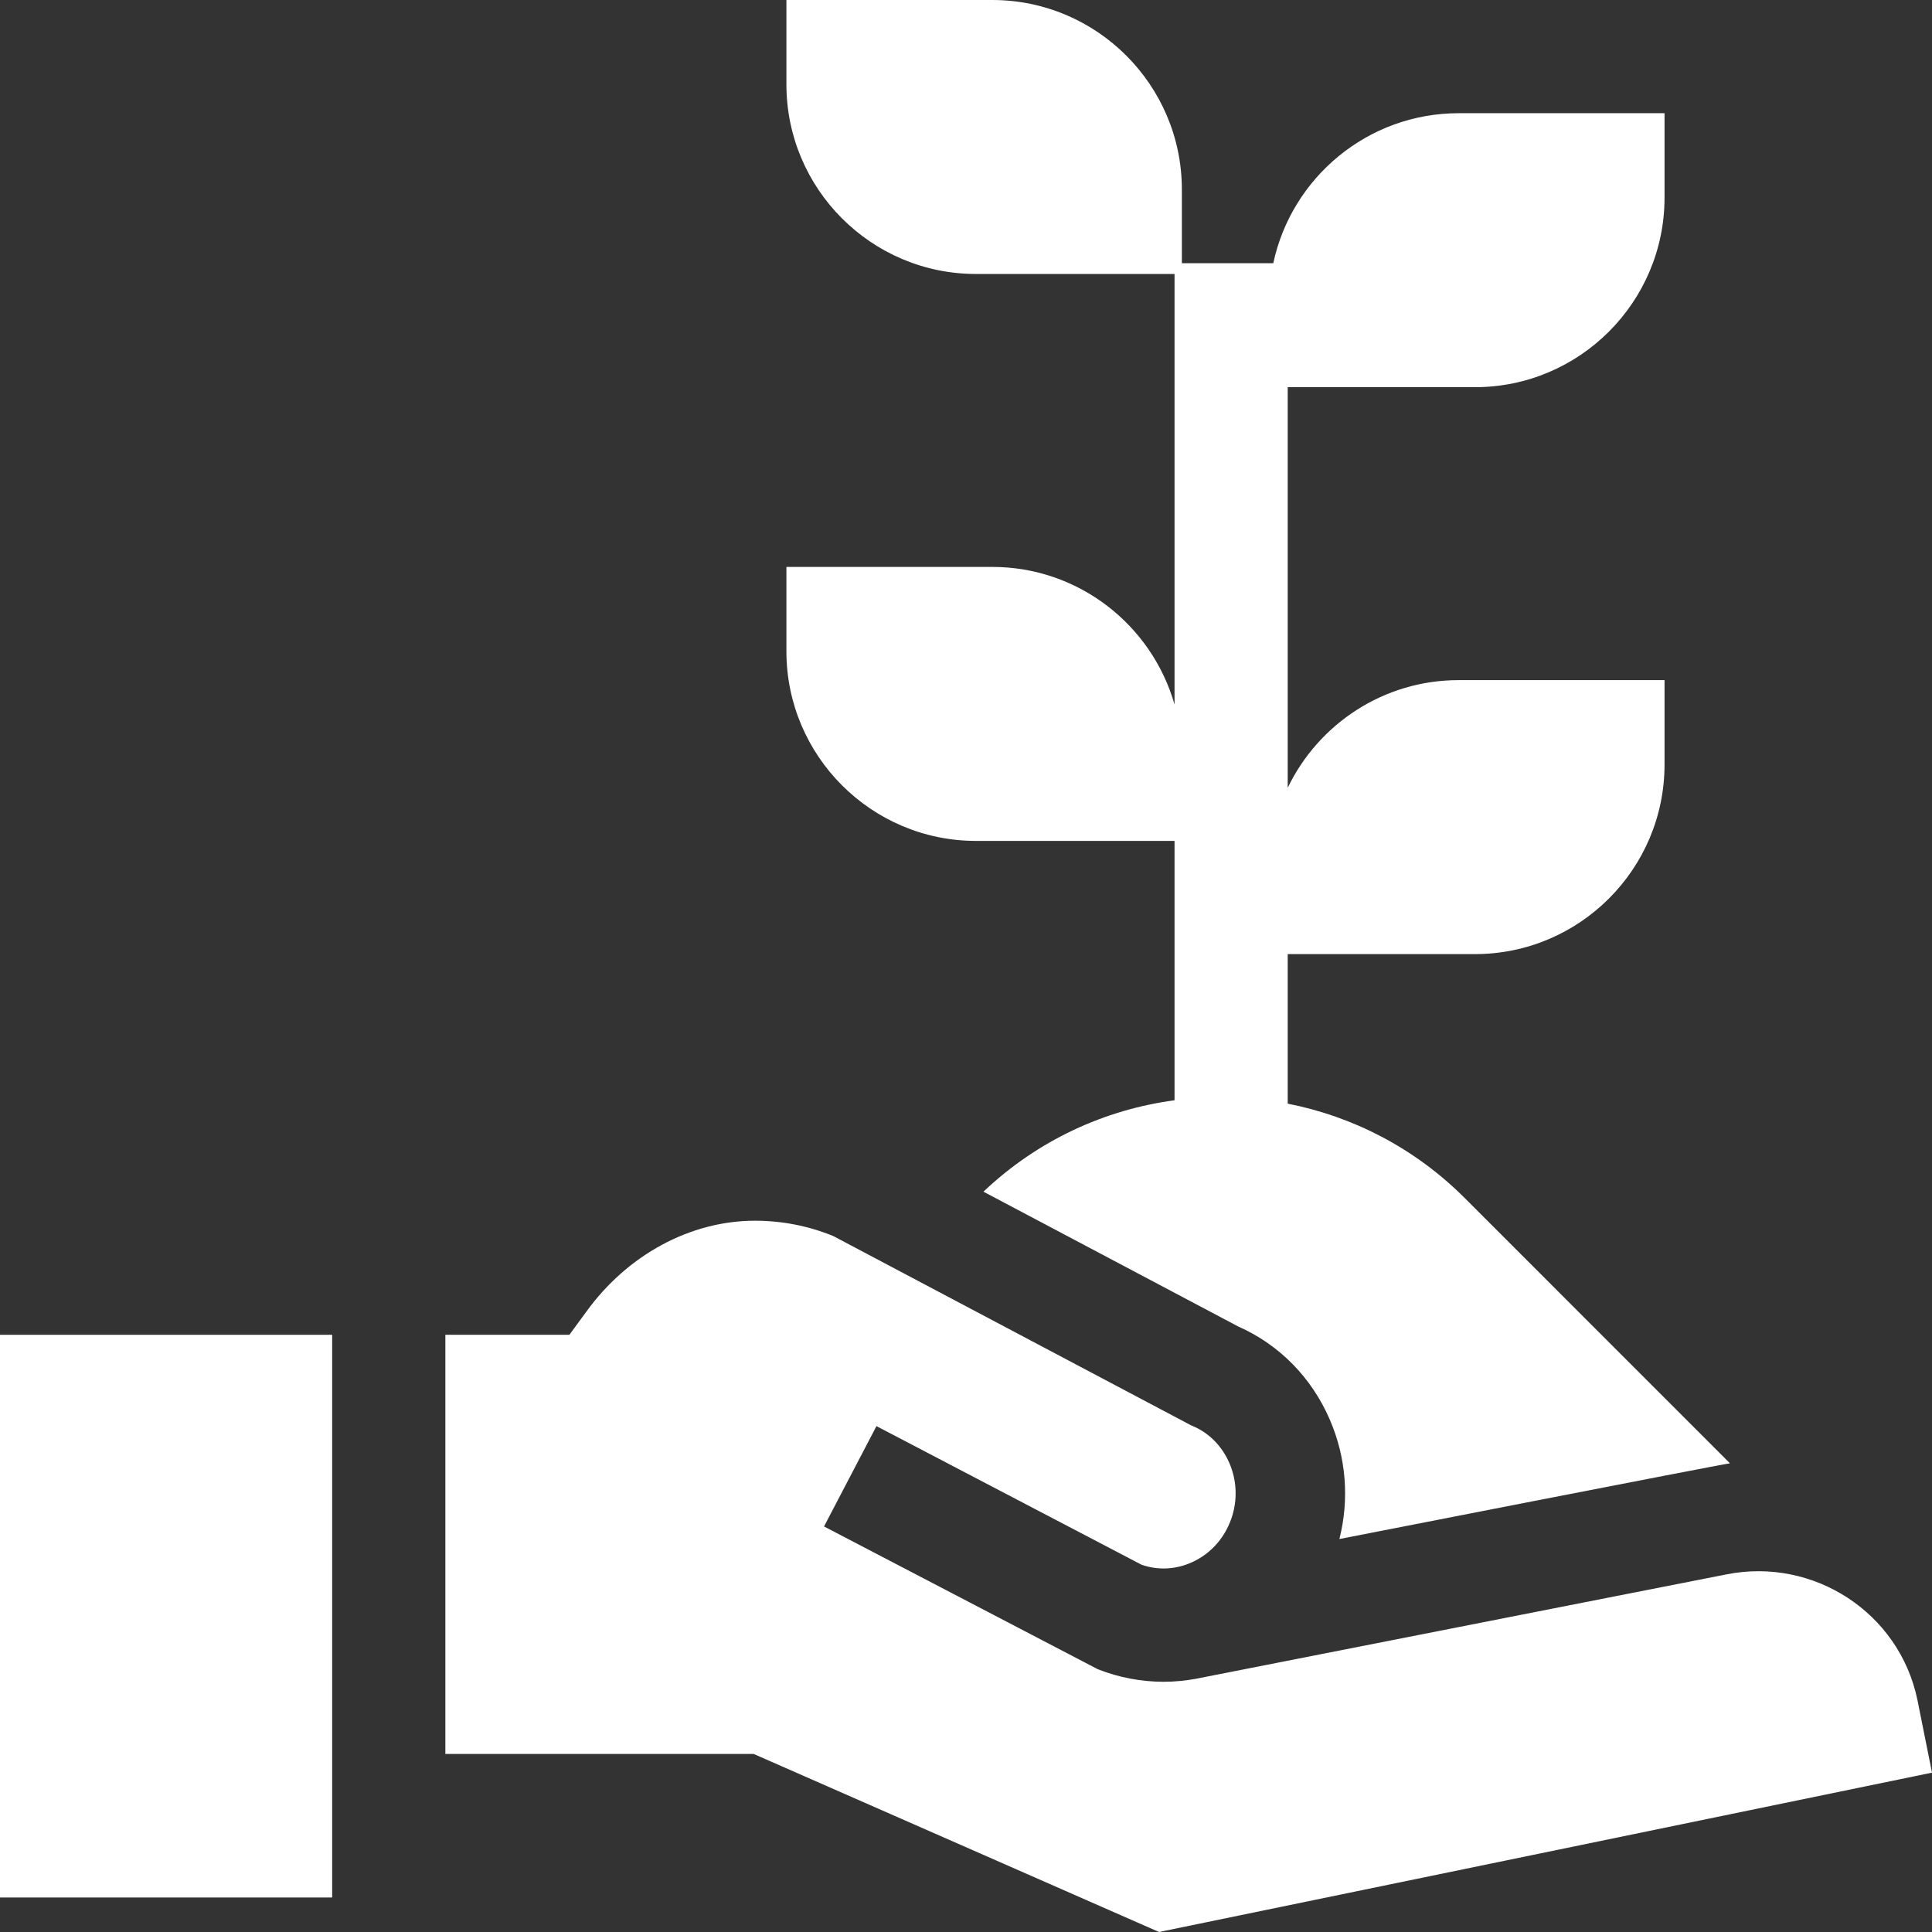 <svg width="64" height="64" viewBox="0 0 64 64" fill="none" xmlns="http://www.w3.org/2000/svg">
<rect x="0" y="0" width="64" height="64" fill="#333333" stroke="none"/>
<g clip-path="url(#clip0_133_969)">
<path d="M44.053 47.03C44.595 48.284 44.702 49.668 44.369 50.982C44.369 50.982 57.033 48.503 57.307 48.474L48.519 39.685C46.857 38.023 44.806 36.982 42.657 36.56V31.606H48.86C52.322 31.606 55.14 28.789 55.14 25.326V22.53H48.32C45.828 22.53 43.671 23.989 42.657 26.097V12.826H48.86C52.322 12.826 55.14 10.009 55.14 6.546V3.75H48.32C45.307 3.75 42.783 5.884 42.179 8.72H39.151V6.28C39.151 2.817 36.333 0 32.87 0H26.051V2.796C26.051 6.259 28.868 9.076 32.331 9.076H38.908V23.338C38.158 20.71 35.736 18.78 32.87 18.78H26.051V21.576C26.051 25.039 28.868 27.856 32.331 27.856H38.908V36.448C36.605 36.756 34.379 37.767 32.578 39.476L41.013 43.939C42.375 44.541 43.449 45.63 44.053 47.03Z" fill="white"/>
<path d="M0 44.217H11.003V62.857H0V44.217Z" fill="white"/>
<path d="M57.193 52.153L39.615 55.612C39.262 55.676 38.905 55.711 38.548 55.711C37.811 55.711 37.074 55.573 36.367 55.296L27.297 50.566L29.034 47.242L37.816 51.834C38.364 52.025 38.957 51.995 39.496 51.747C40.104 51.468 40.563 50.956 40.79 50.306C41.225 49.061 40.627 47.676 39.457 47.217L27.602 40.945C26.776 40.608 25.904 40.438 25.009 40.438C22.873 40.438 20.785 41.565 19.422 43.453L18.861 44.217H14.753V58.102H14.941H24.967L38.395 64L64 58.721C64 58.721 63.52 56.328 63.516 56.309C62.918 53.425 60.082 51.579 57.193 52.153Z" fill="white"/>
</g>
<defs>
<clipPath id="clip0_133_969">
<rect width="64" height="64" fill="white"/>
</clipPath>
</defs>
</svg>
